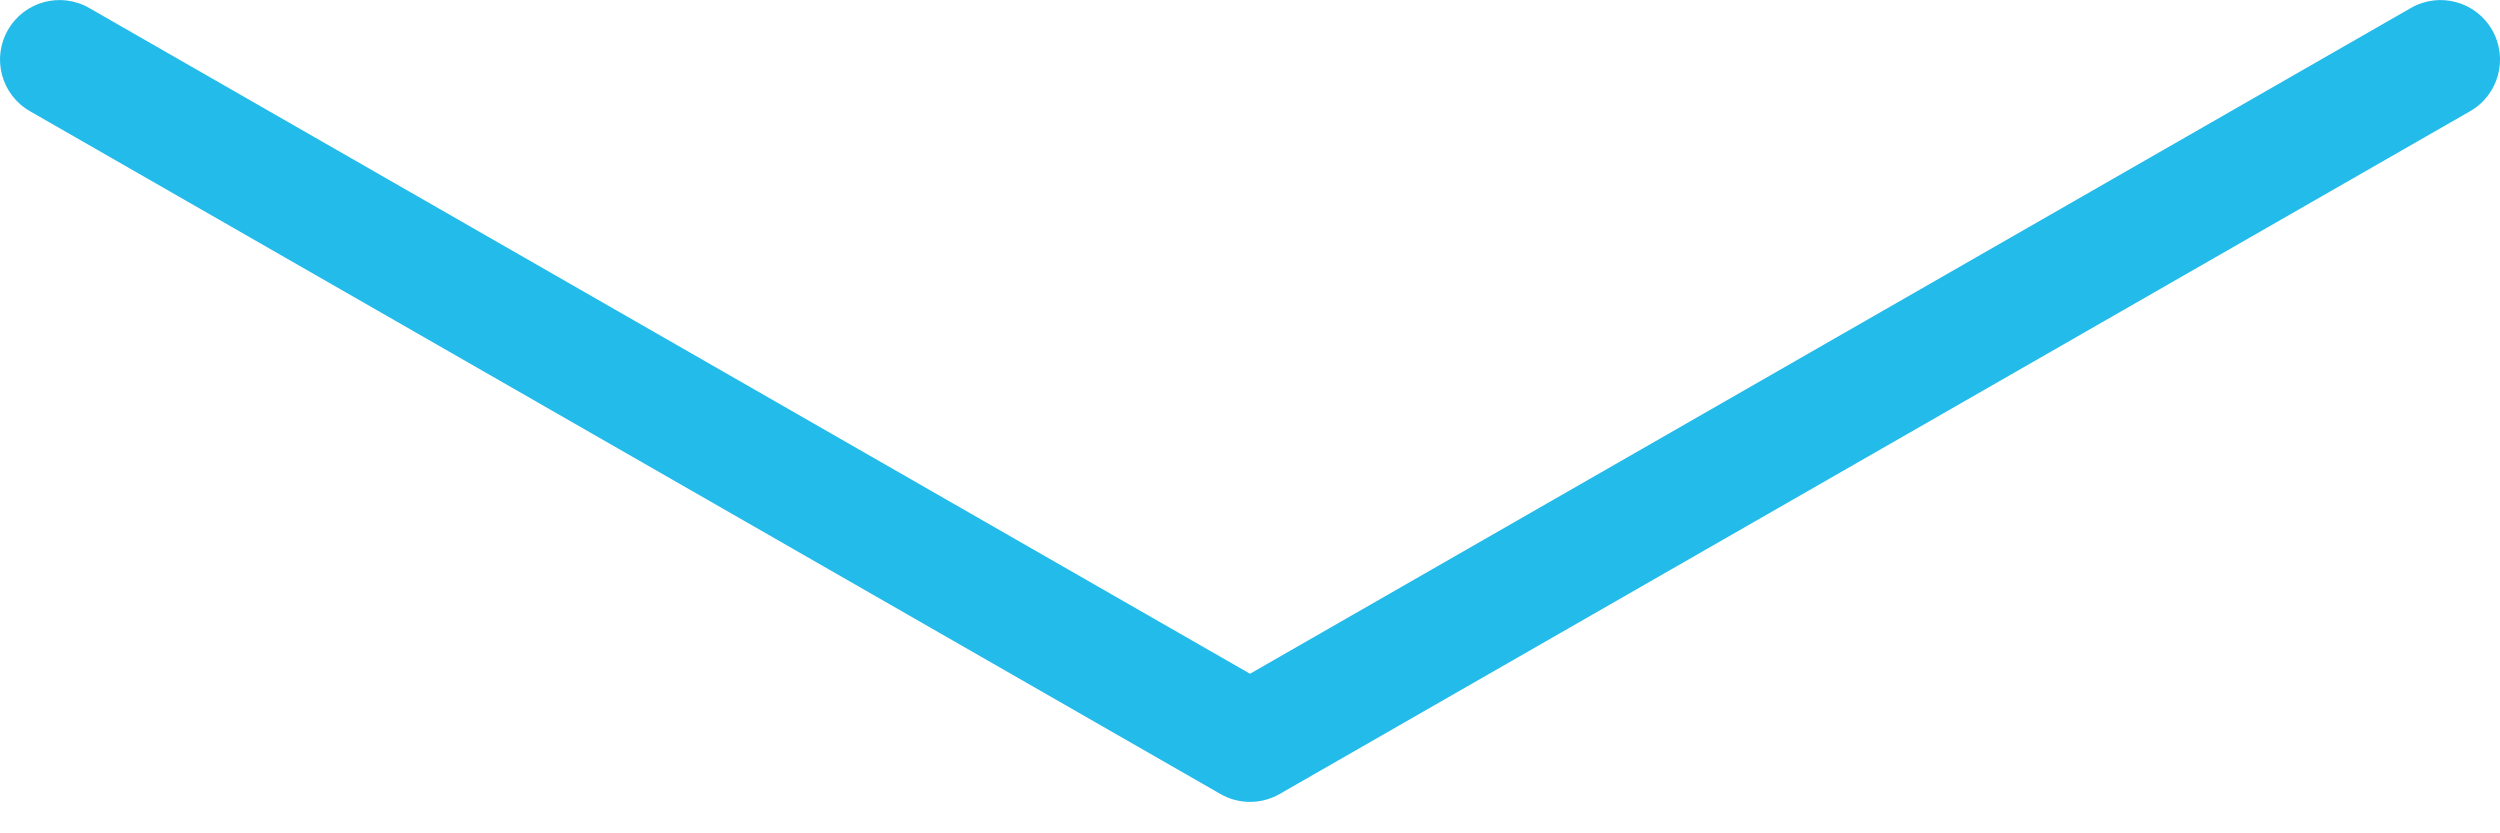 <?xml version="1.0" encoding="UTF-8"?>
<svg width="42px" height="14px" viewBox="0 0 42 14" version="1.1" xmlns="http://www.w3.org/2000/svg" xmlns:xlink="http://www.w3.org/1999/xlink">
    <!-- Generator: Sketch 54 (76480) - https://sketchapp.com -->
    <title>Stroke 1</title>
    <desc>Created with Sketch.</desc>
    <g id="Desktop" stroke="none" stroke-width="1" fill="none" fill-rule="evenodd">
        <g id="Page:-Startsida-Banner" transform="translate(-1530, -223)" fill="#22BBEA" fill-rule="nonzero">
            <path d="M1531.498,236.338 C1531.019,236.613 1530.407,236.448 1530.133,235.968 C1529.858,235.489 1530.024,234.878 1530.503,234.604 L1550.503,223.133 C1550.811,222.956 1551.19,222.956 1551.498,223.133 L1571.498,234.604 C1571.977,234.878 1572.142,235.489 1571.868,235.968 C1571.593,236.448 1570.982,236.613 1570.503,236.338 L1551,225.153 L1531.498,236.338 Z" id="Stroke-1" transform="translate(1551, 229.736) scale(1, -1) translate(-1551, -229.736) "></path>
        </g>
    </g>
</svg>